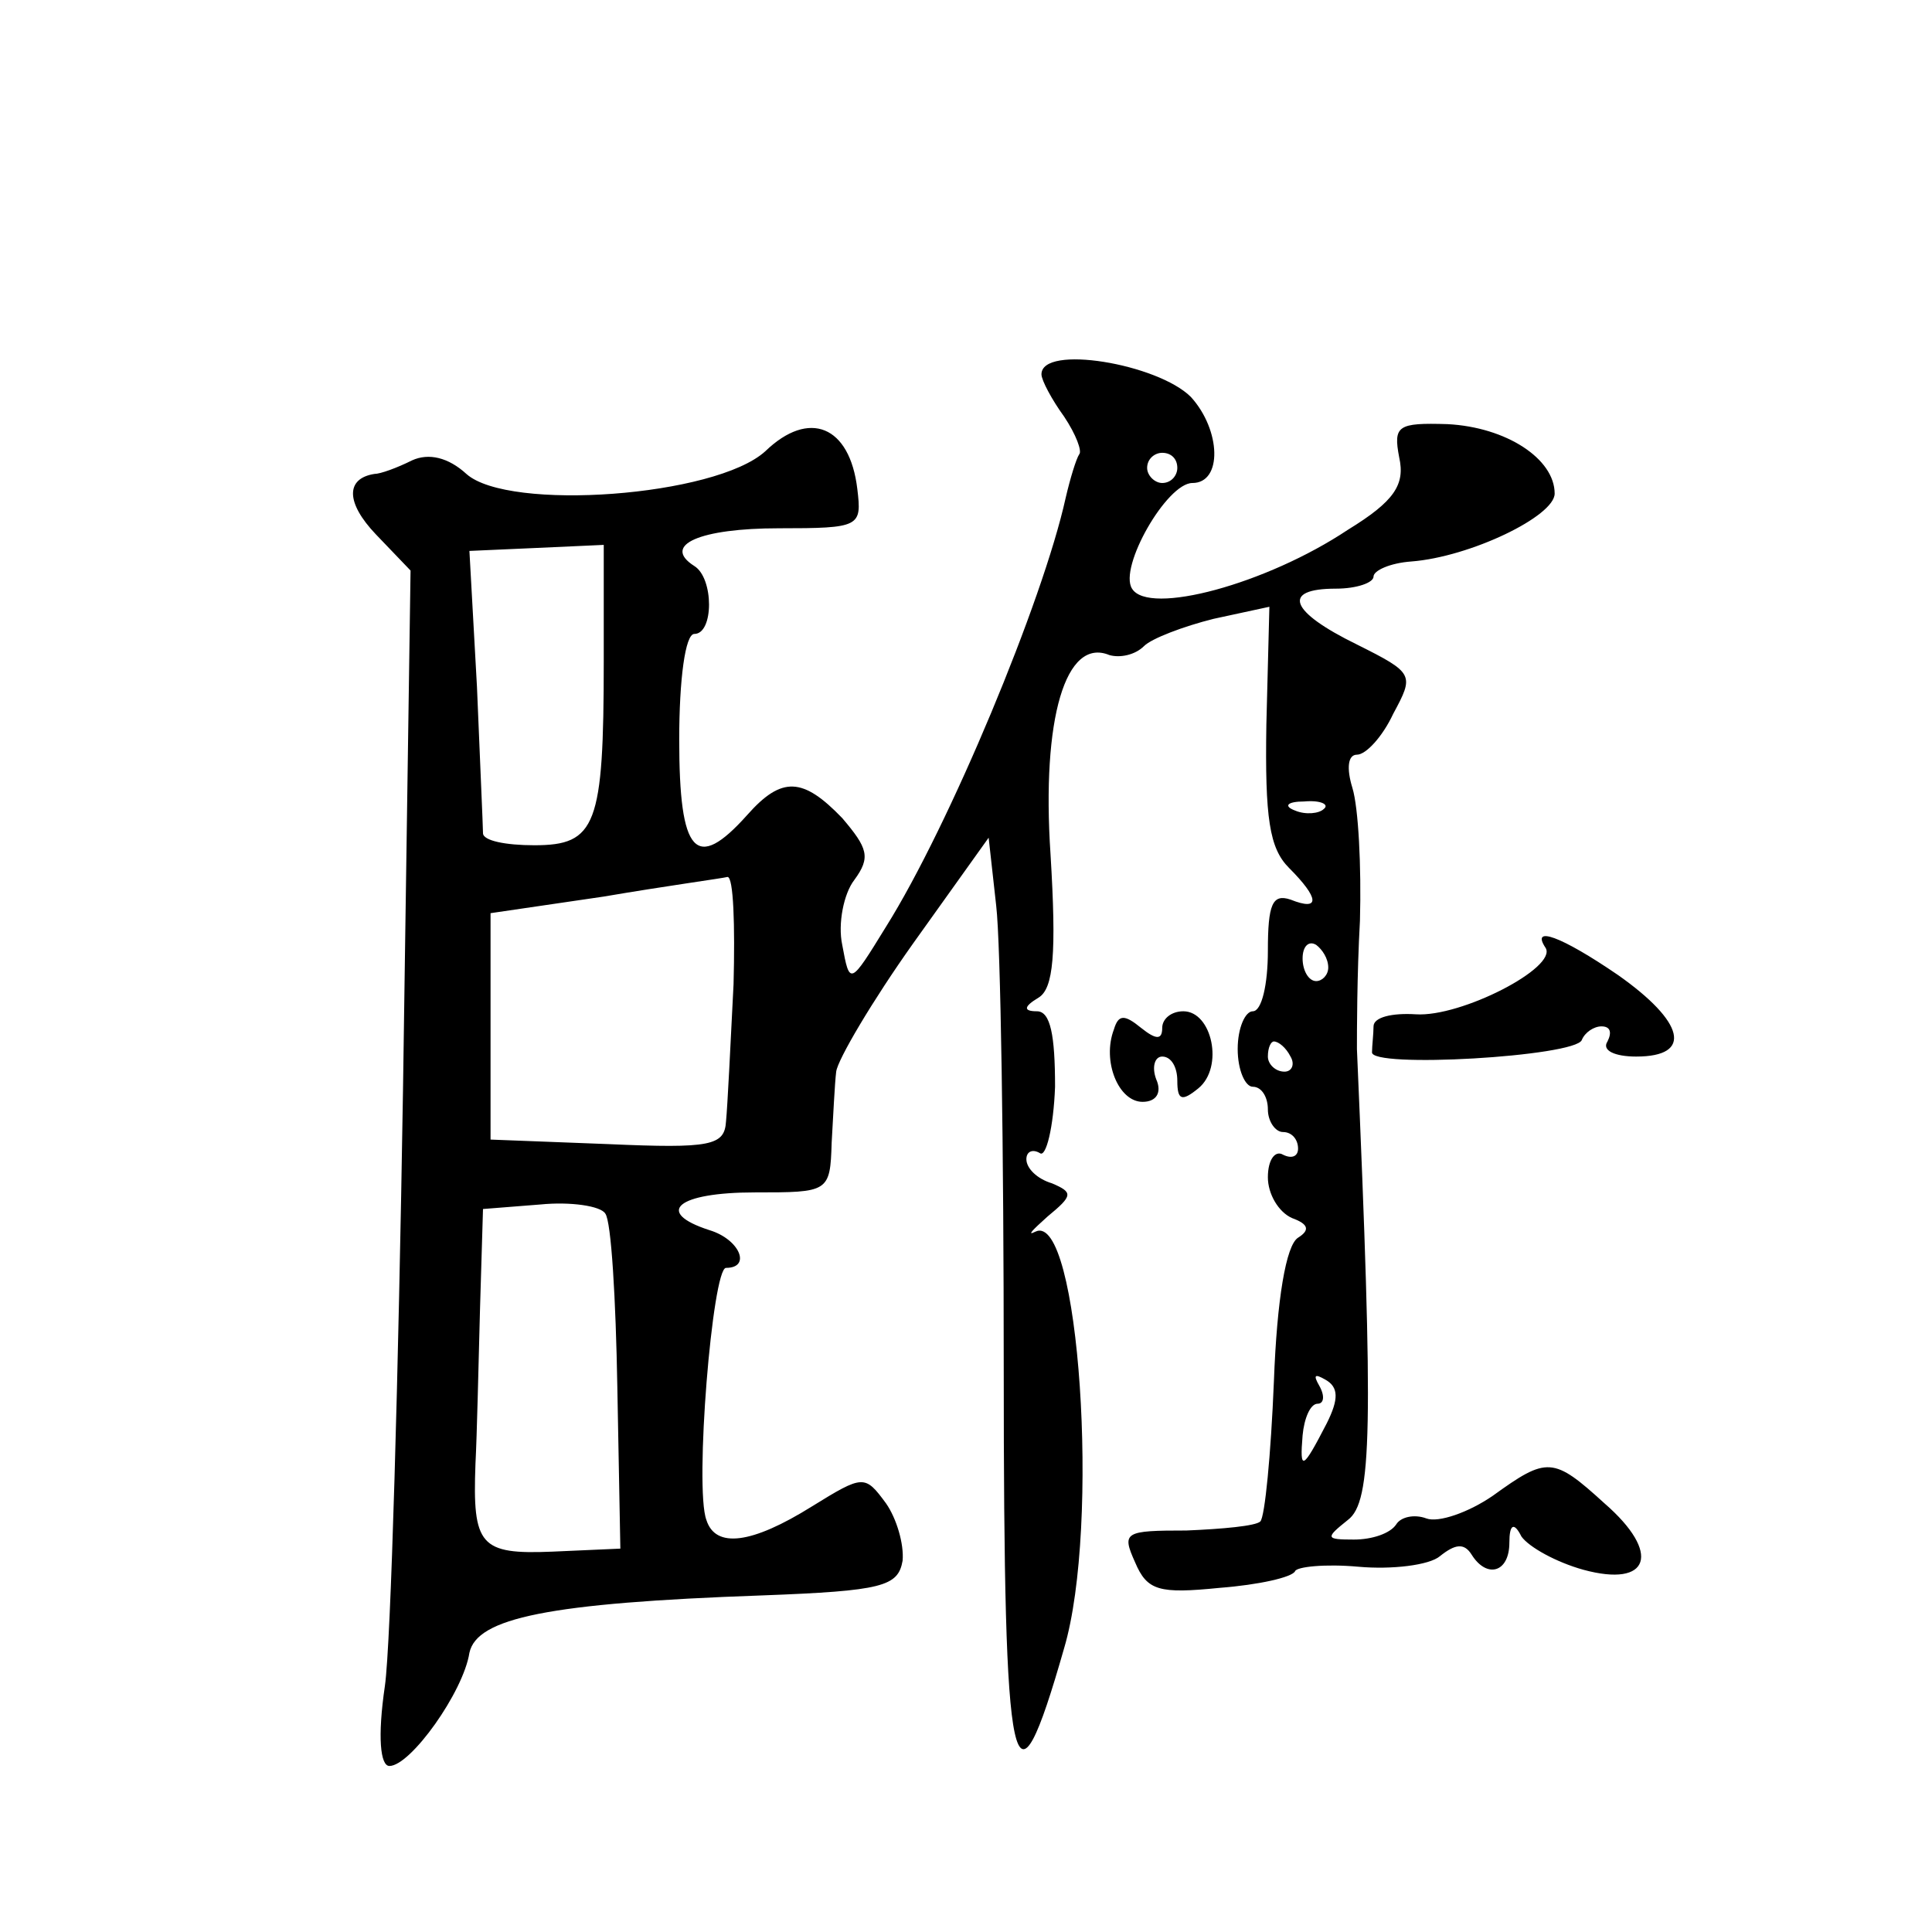 <?xml version="1.0" standalone="no"?>
<!DOCTYPE svg PUBLIC "-//W3C//DTD SVG 20010904//EN"
 "http://www.w3.org/TR/2001/REC-SVG-20010904/DTD/svg10.dtd">
<svg version="1.0" xmlns="http://www.w3.org/2000/svg"
 width="128pt" height="128pt" viewBox="0 0 128 128"
 preserveAspectRatio="xMidYMid meet">
<g transform="translate(0,128) scale(0.1,-0.1)"
fill="#0" stroke="none">
<path d="M690 1032 c0 -4 7 -17 15 -28 8 -12 12 -23 10 -25 -2 -3 -6 -16 -9 -29
-15 -68 -77 -217 -119 -284 -24 -39 -24 -39 -29 -12 -3 14 1 34 8 43 11 15 9 21
-8 41 -26 27 -40 28 -63 2 -34 -38 -45 -26 -45 50 0 40 4 70 10 70 13 0 13 37 0
45 -22 14 4 25 56 25 54 0 55 1 52 26 -5 42 -32 53 -61 25 -33 -30 -170 -40 -198
-15 -12 11 -25 14 -36 9 -10 -5 -21 -9 -25 -9 -19 -3 -19 -19 1 -40 l23 -24 -5
-344 c-3 -188 -8 -367 -12 -395 -5 -34 -3 -53 3 -53 14 0 49 49 53 75 5 23 52 33
194 38 80 3 90 6 93 23 1 11 -4 28 -11 38 -14 19 -15 19 -49 -2 -40 -25 -64 -28
-70 -9 -8 21 4 167 13 167 17 0 9 19 -11 25 -37 12 -21 25 30 25 49 0 50 0 51 33
1 17 2 39 3 47 1 8 24 47 51 85 l50 70 5 -45 c3 -25 5 -163 5 -307 0 -277 6 -304
40 -185 24 81 10 290 -19 276 -6 -3 -2 1 8 10 17 14 17 16 3 22 -10 3 -17 10 -17
16 0 5 4 7 9 4 4 -3 9 17 10 44 0 34 -3 50 -12 50 -9 0 -9 3 1 9 10 6 12 29 8 95
-6 90 10 144 39 132 7 -2 17 0 23 6 5 5 26 13 46 18 l37 8 -2 -78 c-1 -62 2 -82
15 -95 20 -20 21 -29 1 -21 -12 4 -15 -3 -15 -34 0 -22 -4 -40 -10 -40 -5 0 -10
-11 -10 -25 0 -14 5 -25 10 -25 6 0 10 -7 10 -15 0 -8 5 -15 10 -15 6 0 10 -5 10
-11 0 -5 -4 -7 -10 -4 -5 3 -10 -3 -10 -15 0 -11 7 -23 16 -27 11 -4 12 -8 4 -13
-8 -5 -14 -41 -16 -95 -2 -49 -6 -90 -9 -93 -3 -3 -25 -5 -49 -6 -41 0 -43 -1 -34
-21 8 -19 16 -21 56 -17 26 2 48 7 50 11 1 3 20 5 42 3 22 -2 47 1 54 7 10 8 16
9 21 1 10 -16 25 -12 25 8 0 12 3 14 8 4 5 -7 23 -17 41 -22 44 -12 52 11 14 44
-34 31 -38 31 -74 5 -16 -11 -36 -18 -44 -15 -8 3 -17 1 -20 -4 -4 -6 -16 -10 -28
-10 -19 0 -19 1 -4 13 16 12 17 59 6 312 0 11 0 49 2 85 1 36 -1 75 -5 88 -4 13
-3 22 3 22 6 0 17 12 24 27 14 26 14 27 -24 46 -45 22 -50 37 -14 37 14 0 25 4
25 8 0 4 11 9 25 10 39 3 95 30 95 45 0 23 -32 44 -71 46 -33 1 -36 -1 -32 -22
4 -18 -3 -29 -34 -48 -54 -36 -132 -57 -143 -39 -9 14 23 70 40 70 20 0 19 35 -1
57 -22 22 -99 35 -99 15z m90 -62 c0 -5 -4 -10 -10 -10 -5 0 -10 5 -10 10 0 6 5
10 10 10 6 0 10 -4 10 -10z m-380 -128 c0 -109 -5 -122 -46 -122 -19 0 -34 3 -34
8 0 4 -2 48 -4 97 l-5 90 45 2 44 2 0 -77z m477 -98 c-3 -3 -12 -4 -19 -1 -8 3
-5 6 6 6 11 1 17 -2 13 -5z m-391 -116 c-2 -40 -4 -81 -5 -91 -1 -16 -10 -18 -78
-15 l-78 3 0 75 0 75 75 11 c41 7 78 12 82 13 4 0 5 -32 4 -71z m394 11 c0 -5 -4
-9 -8 -9 -5 0 -9 7 -9 15 0 8 4 12 9 9 4 -3 8 -9 8 -15z m-25 -59 c3 -5 1 -10 -4
-10 -6 0 -11 5 -11 10 0 6 2 10 4 10 3 0 8 -4 11 -10z m-446 -219 l2 -107 -45 -2
c-48 -2 -53 4 -51 58 1 19 2 65 3 102 l2 67 38 3 c20 2 40 -1 43 -6 4 -5 7 -57
8 -115z m470 -24 c-16 -31 -18 -32 -16 -8 1 11 5 21 10 21 4 0 5 5 1 12 -4 7 -3
8 4 4 9 -5 9 -13 1 -29z M1024 652 c8 -13 -56 -46 -86 -44 -16 1 -28 -2 -28 -8
0 -5 -1 -13 -1 -17 -2 -11 135 -3 139 8 2 5 8 9 13 9 6 0 7 -4 4 -10 -4 -6 5 -10
19 -10 38 0 32 23 -12 54 -38 26 -58 33 -48 18z M738 598 c-8 -21 3 -48 19 -48
9 0 13 6 9 15 -3 8 -1 15 4 15 6 0 10 -7 10 -16 0 -13 3 -14 14 -5 17 14 9 51 -10
51 -8 0 -14 -5 -14 -11 0 -8 -4 -8 -14 0 -11 9 -15 9 -18 -1z"/>
</g>
</svg>
